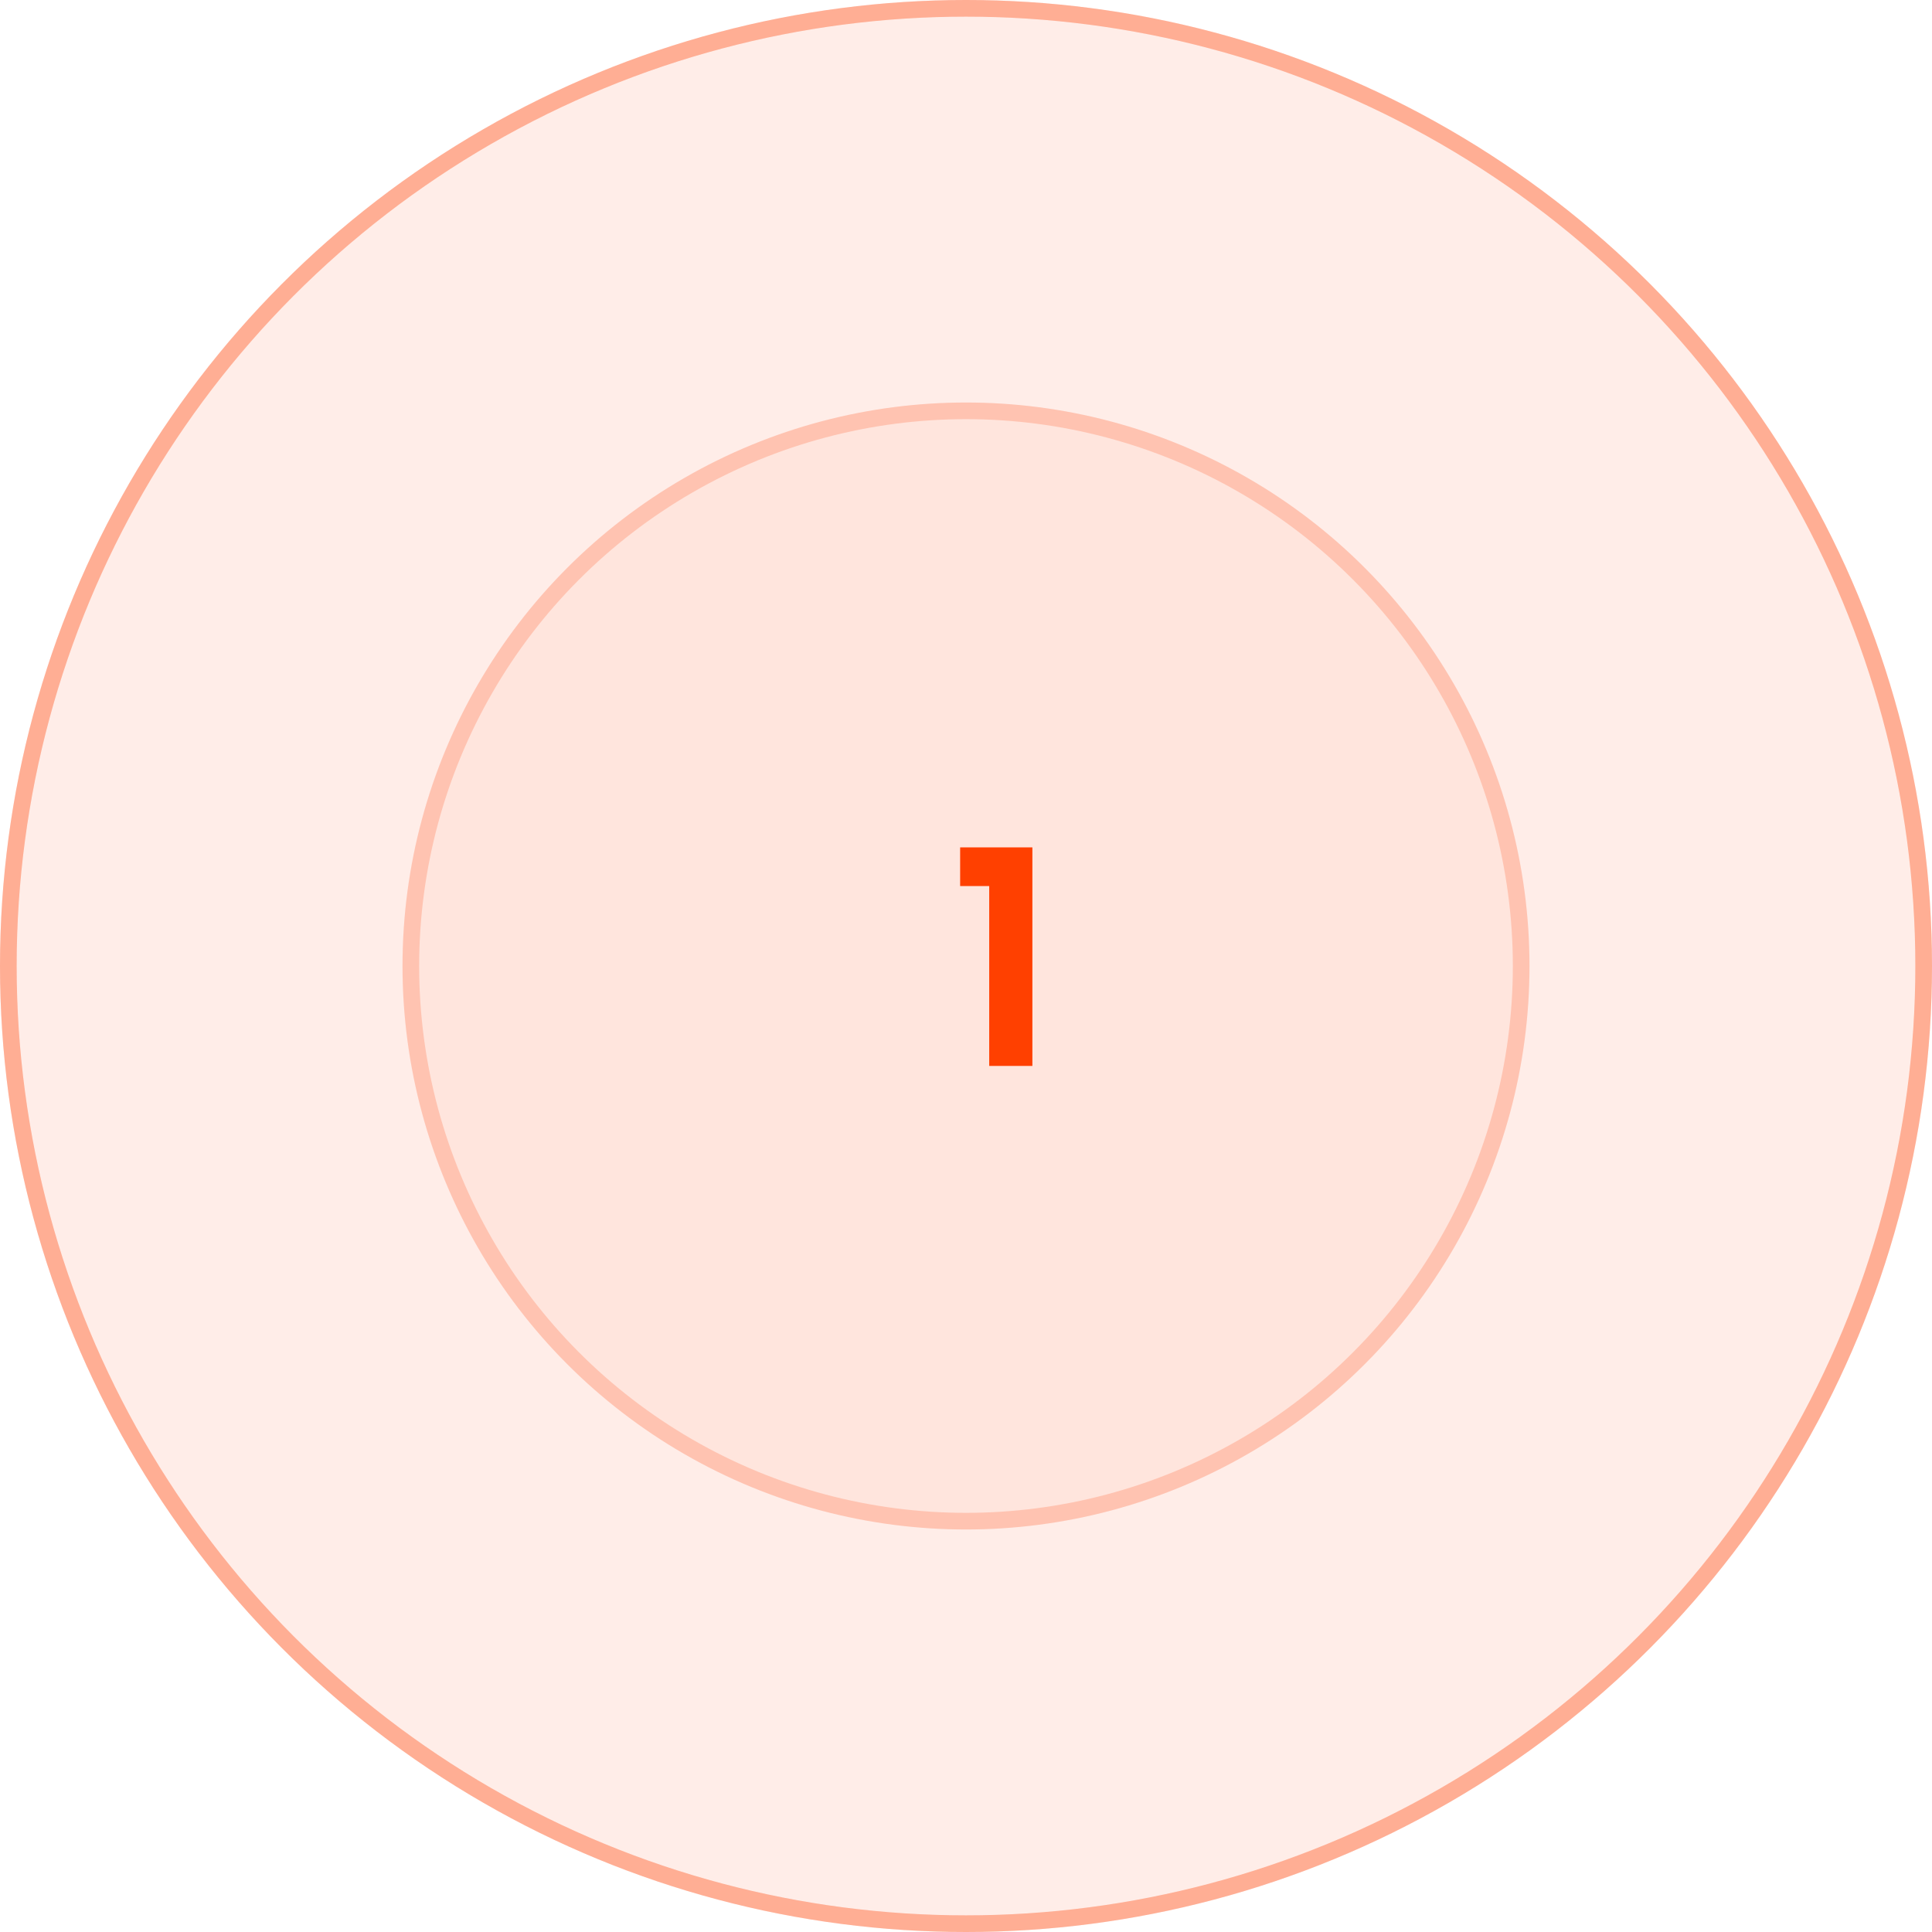 <?xml version="1.0" encoding="UTF-8"?>
<svg xmlns="http://www.w3.org/2000/svg" width="116" height="116" viewBox="0 0 116 116" fill="none">
  <circle cx="58" cy="58" r="58" fill="#FF4000" fill-opacity="0.05"></circle>
  <circle cx="58" cy="58" r="57.5" stroke="#FF4000" stroke-opacity="0.2"></circle>
  <circle cx="58" cy="58" r="58" fill="#FF4000" fill-opacity="0.05"></circle>
  <circle cx="58" cy="58" r="57.5" stroke="#FF4000" stroke-opacity="0.2"></circle>
  <circle cx="58" cy="58" r="33.833" fill="#FF4000" fill-opacity="0.05"></circle>
  <circle cx="58" cy="58" r="33.333" stroke="#FF4000" stroke-opacity="0.2"></circle>
  <path d="M59.394 64V53.2H57.648V50.878H61.986V64H59.394Z" fill="#FF4000"></path>
</svg>
